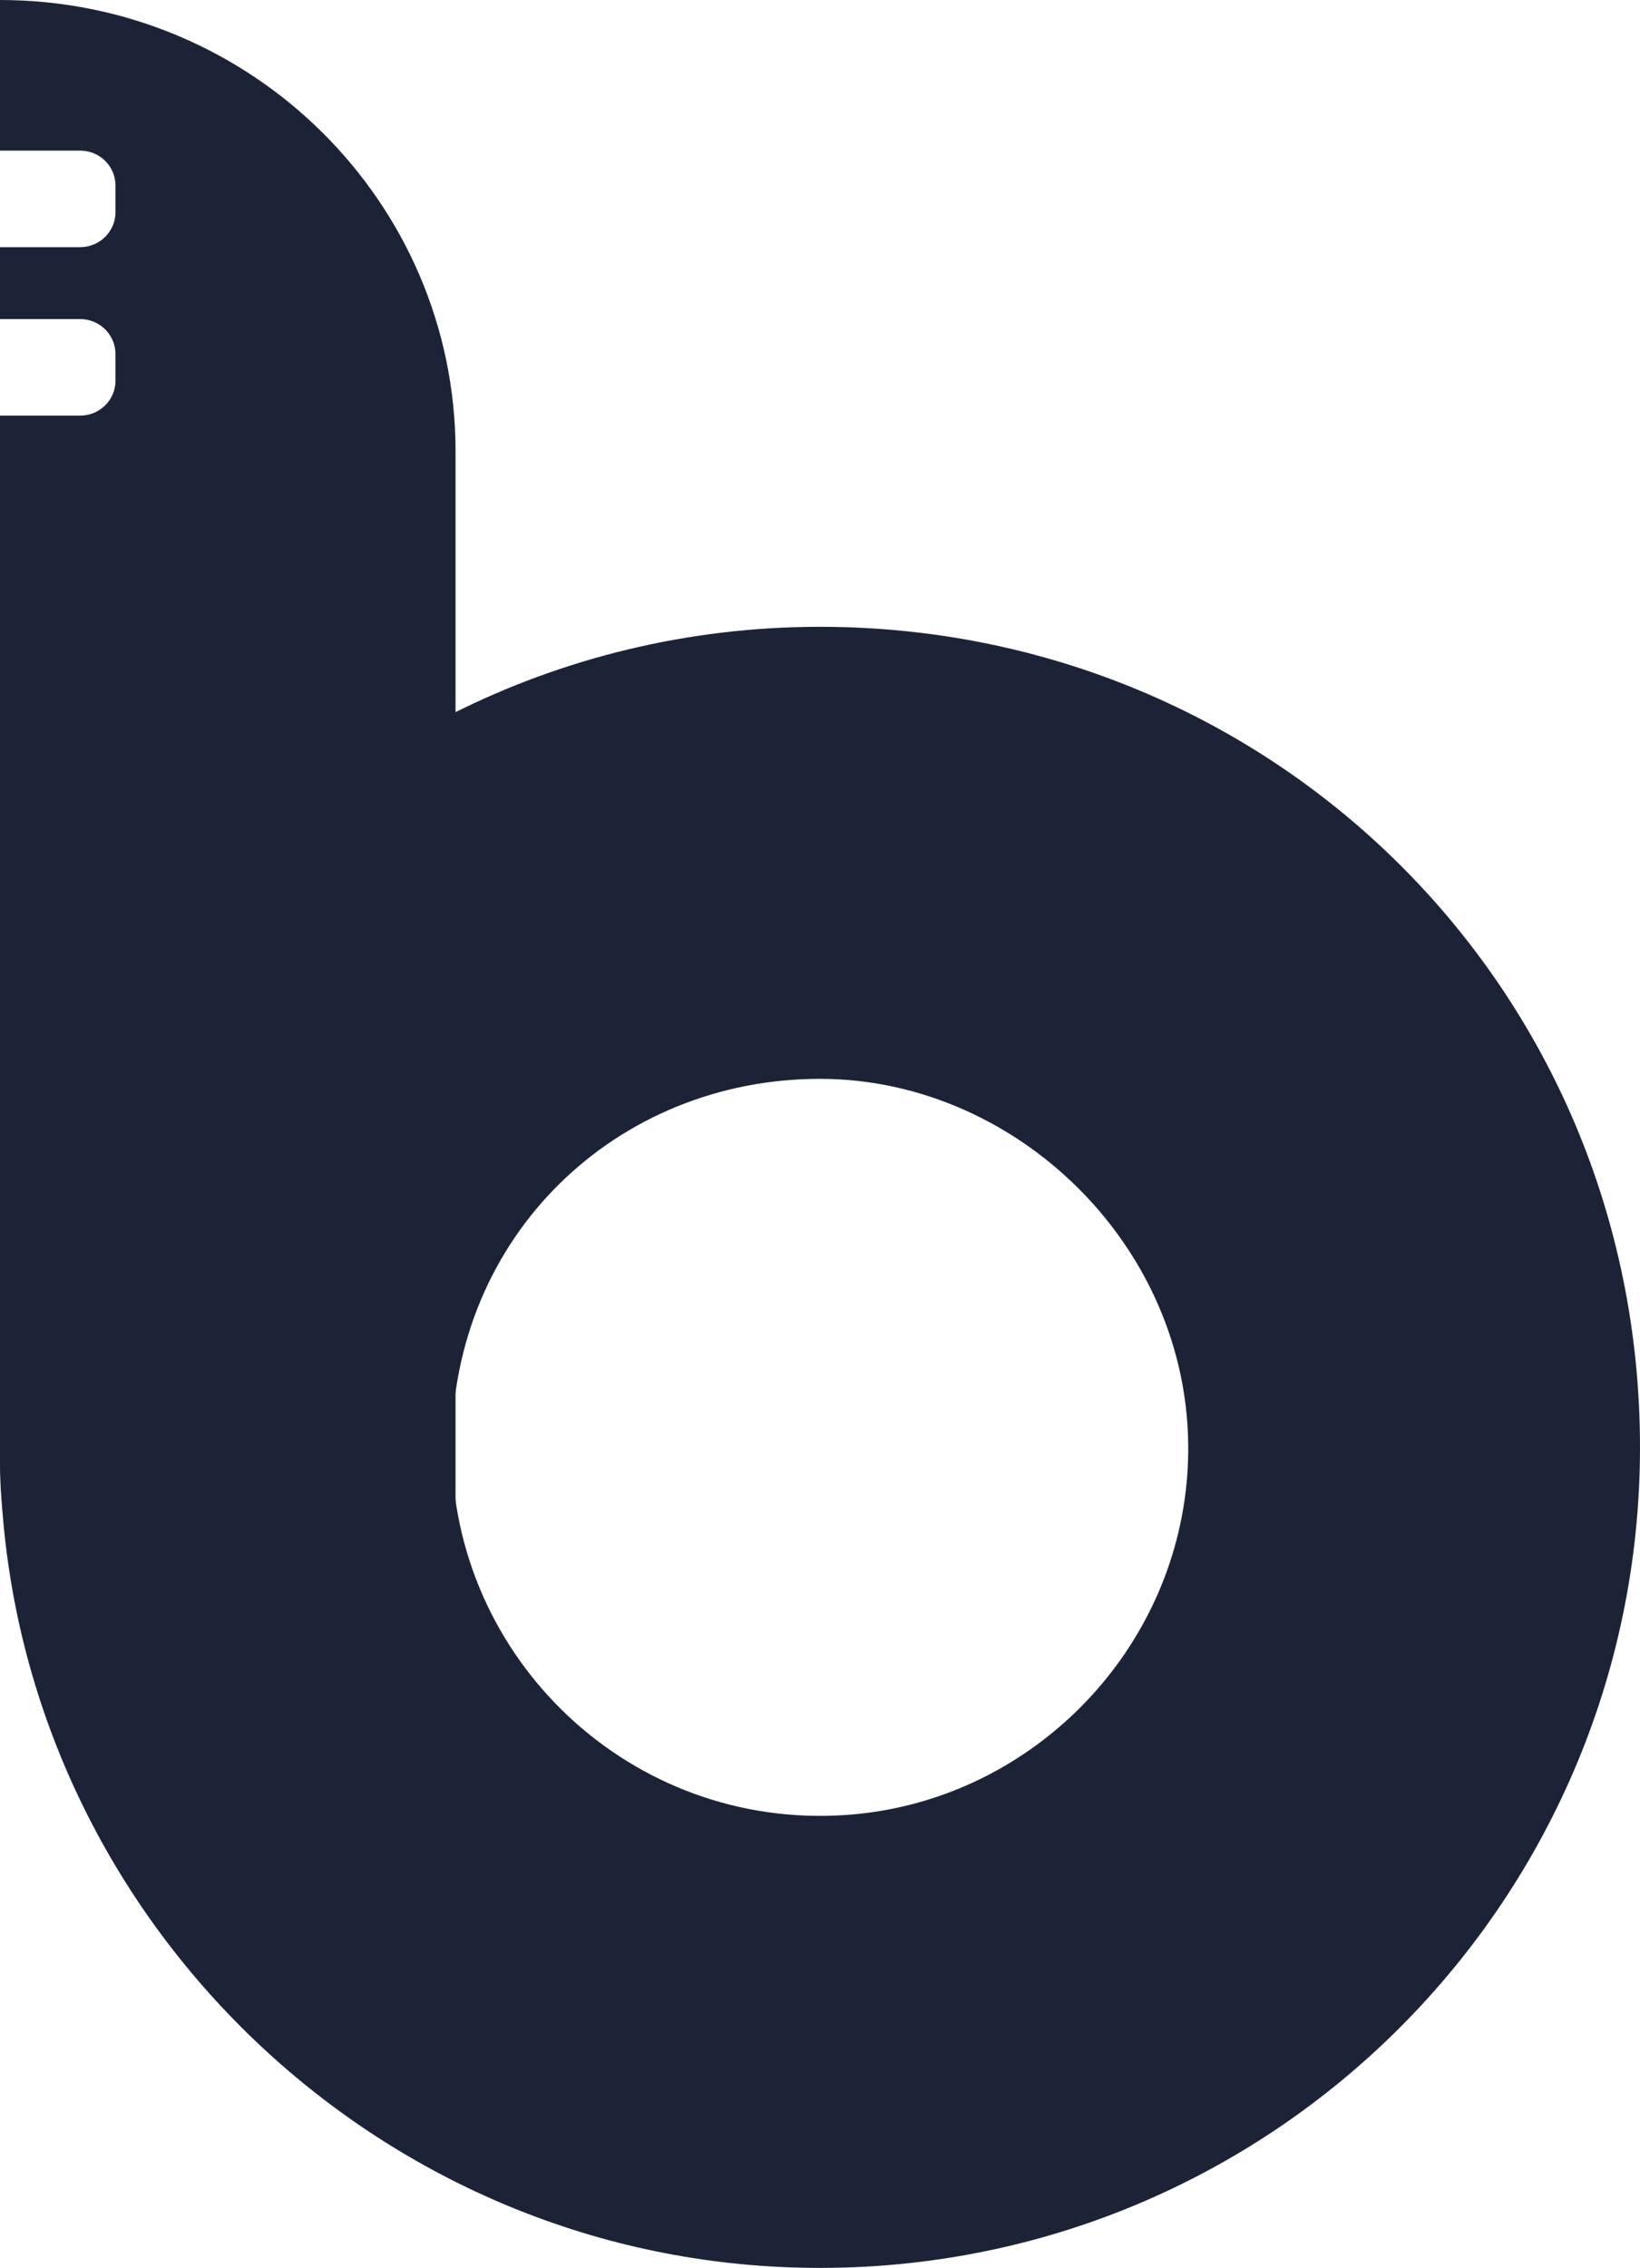 <svg width="144" height="199" viewBox="0 0 144 199" fill="none" xmlns="http://www.w3.org/2000/svg">
<path d="M40 39.62V168C19.13 168 2.01 152.178 0.17 131.996C0.06 130.808 0 129.589 0 128.37V36.469H7.04C8.75 36.469 10.14 35.102 10.14 33.408V31.07C10.14 29.375 8.75 27.998 7.04 27.998H0V21.687H7.04C8.75 21.687 10.14 20.31 10.14 18.616V16.278C10.14 14.584 8.75 13.216 7.04 13.216H0V0C11.05 0 21.05 4.439 28.28 11.602C35.52 18.774 40 28.672 40 39.62Z" fill="#1D2337"/>
<path d="M72 55C60.368 55 49.392 57.757 39.664 62.655C16.143 74.495 0 98.858 0 127C0 127.575 0.01 128.16 0.02 128.745C0.05 129.835 0.099 130.926 0.169 132.007C2.707 168.686 33.159 198.117 70.265 198.979C110.821 199.941 144 167.347 144 127C144 86.652 111.763 55 72 55ZM104.257 129.32C103.136 145.245 90.236 158.145 74.31 159.256C55.44 160.575 39.664 145.602 39.664 127C39.664 108.397 54.161 94.664 72 94.664C89.839 94.664 105.576 110.44 104.257 129.32Z" fill="#1D2337"/>
</svg>
